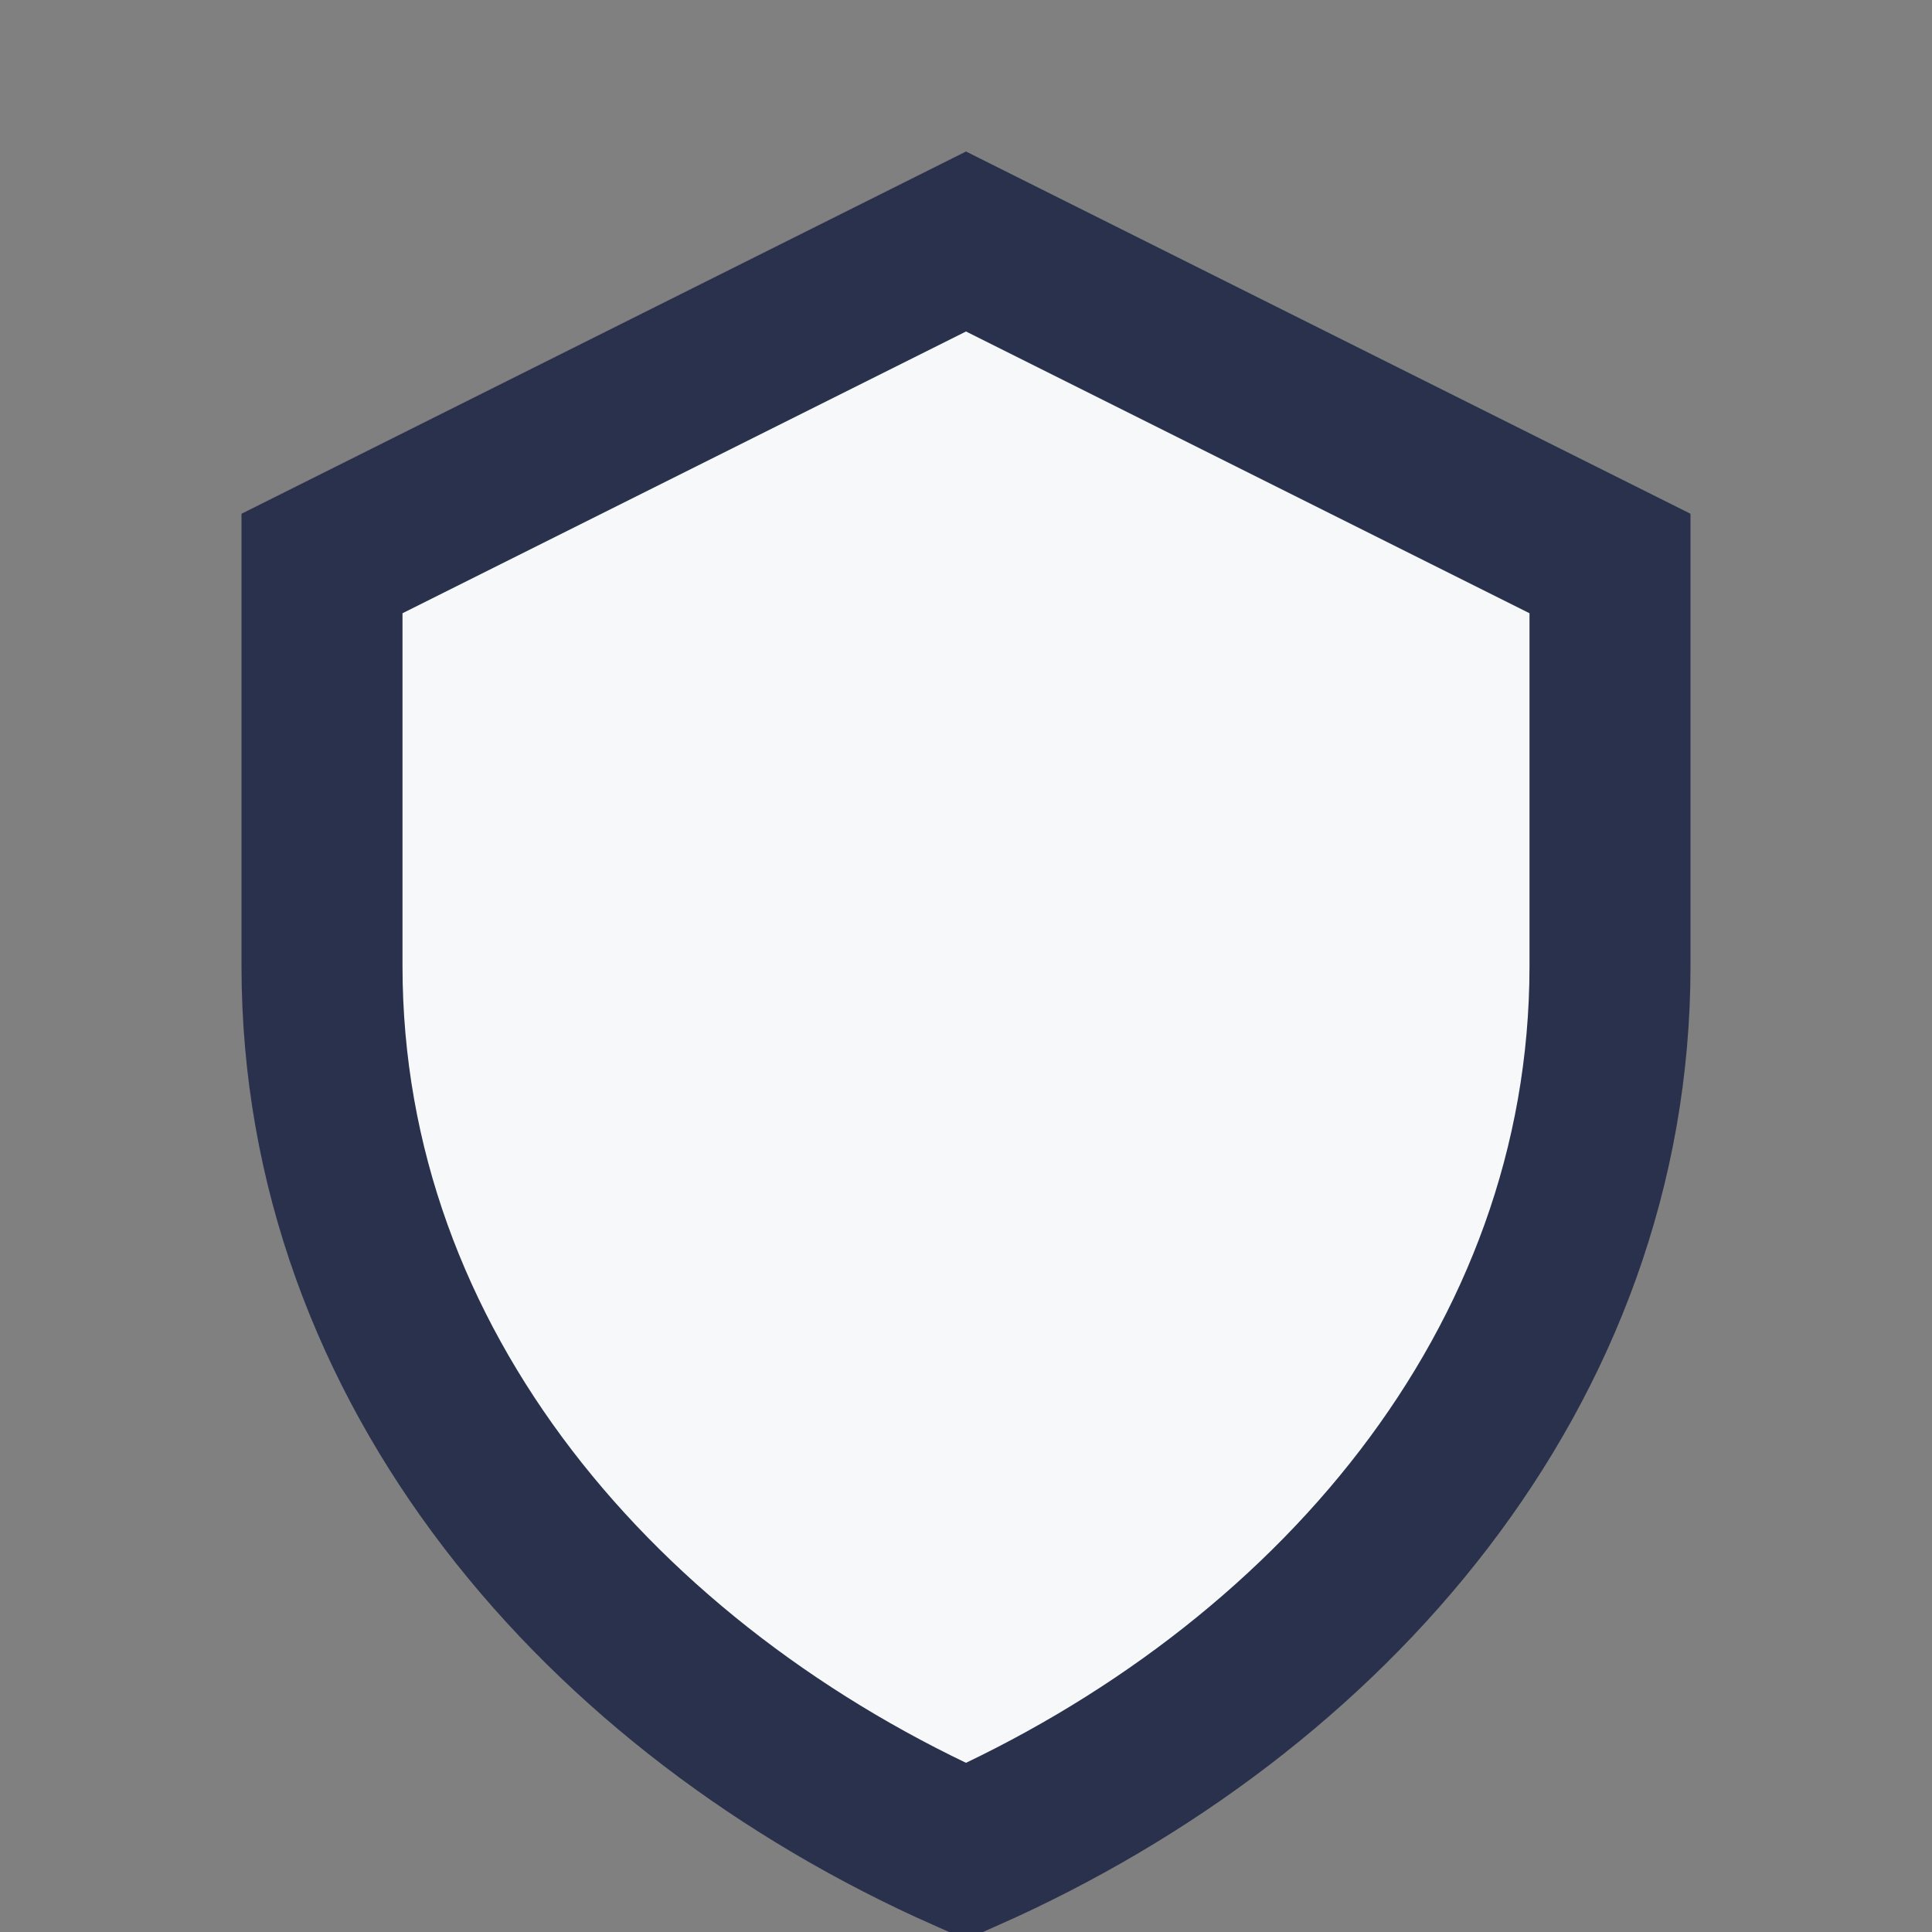 <?xml version="1.0" encoding="UTF-8"?>
<svg xmlns="http://www.w3.org/2000/svg" width="24" height="24" viewBox="0 0 24 24"><rect x="0" y="0" width="24" height="24" fill="#808080" stroke="none"/><path d="M12 3l8 4v5c0 5-3.5 9-8 11C7.5 21 4 17 4 12V7z" fill="#F7F8F9" stroke="#29314D" stroke-width="2"/></svg>